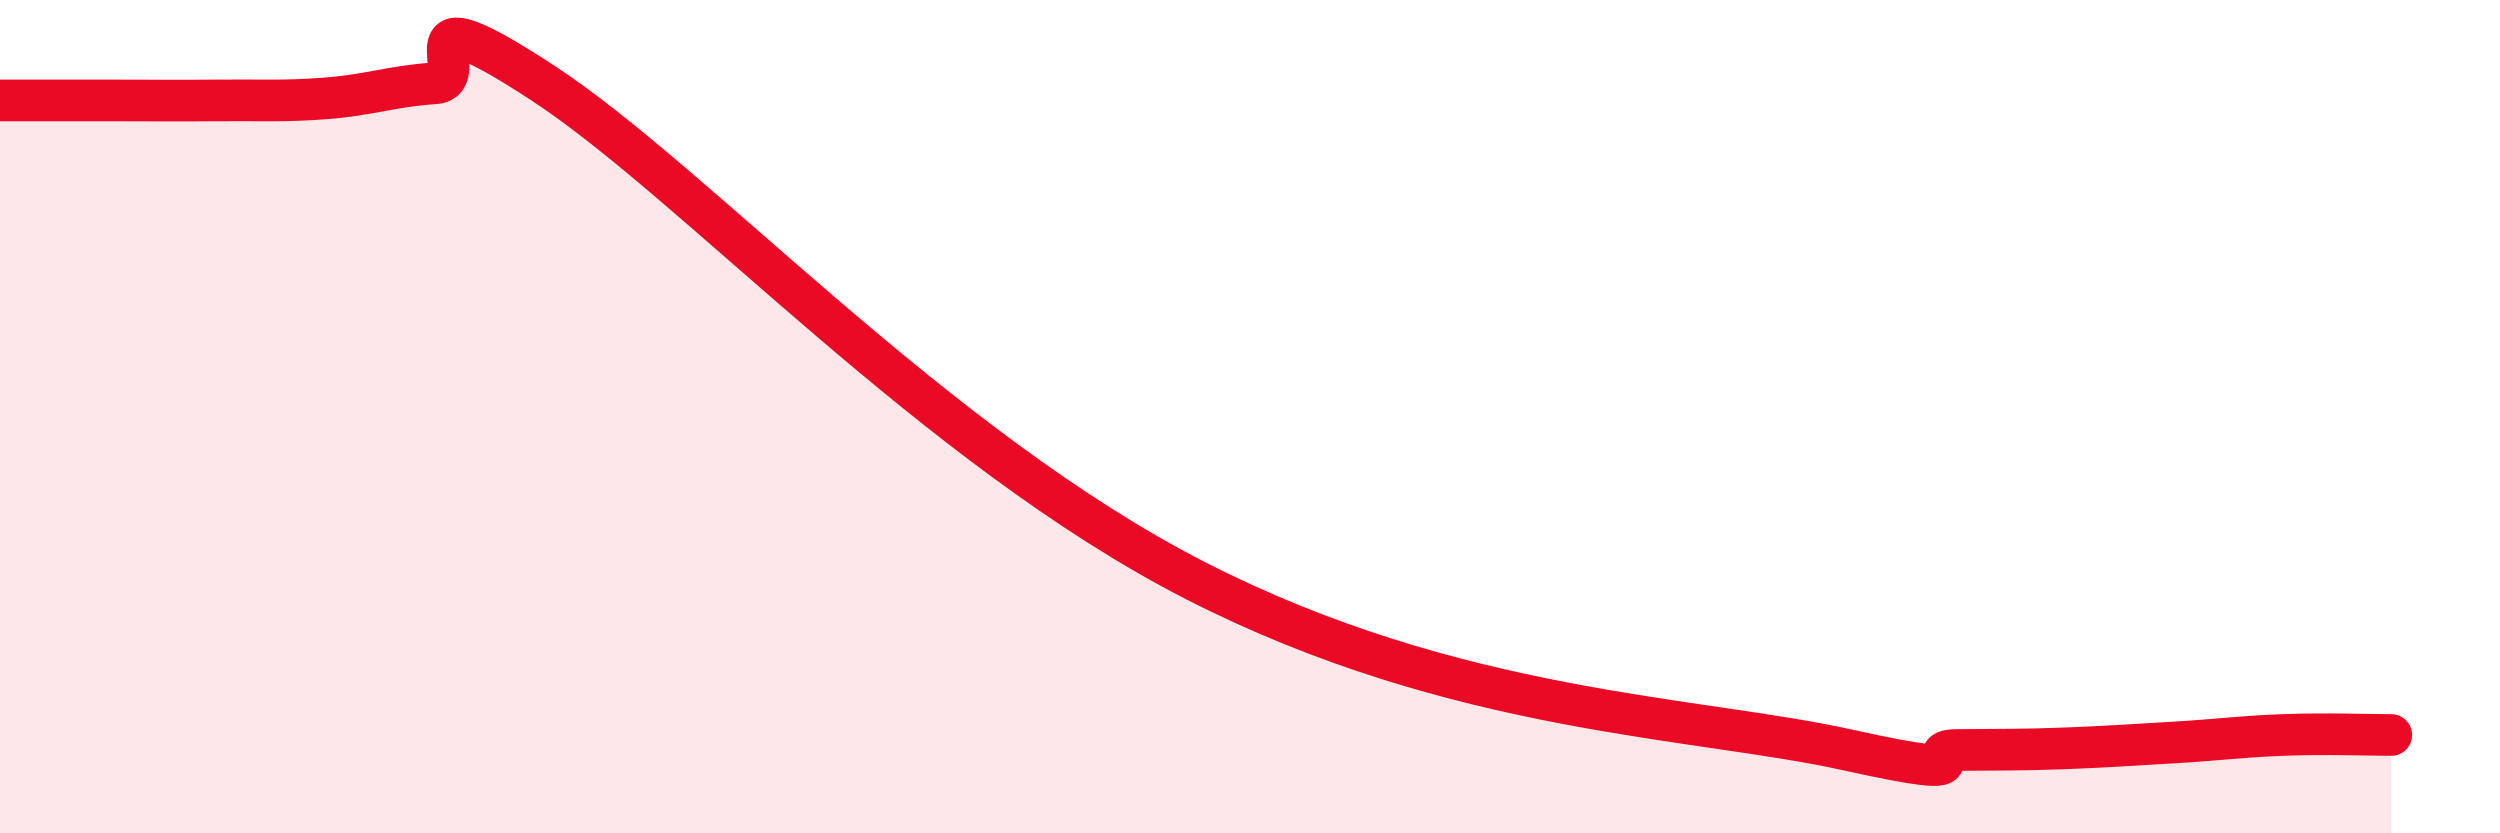 
    <svg width="60" height="20" viewBox="0 0 60 20" xmlns="http://www.w3.org/2000/svg">
      <path
        d="M 0,2.41 C 0.52,2.41 1.57,2.41 2.61,2.41 C 3.65,2.41 4.18,2.42 5.22,2.41 C 6.26,2.4 6.79,2.44 7.83,2.36 C 8.87,2.28 9.39,2.07 10.43,2 C 11.47,1.93 9.39,-0.39 13.04,2 C 16.69,4.39 22.44,10.74 28.7,13.94 C 34.96,17.14 40.7,17.19 44.35,18 C 48,18.81 45.92,18.01 46.96,18 C 48,17.99 48.53,18 49.57,17.96 C 50.61,17.92 51.13,17.88 52.17,17.82 C 53.21,17.76 53.74,17.68 54.78,17.64 C 55.82,17.6 56.87,17.64 57.39,17.64L57.39 20L0 20Z"
        fill="#EB0A25"
        opacity="0.1"
        stroke-linecap="round"
        stroke-linejoin="round"
      />
      <path
        d="M 0,2.41 C 0.52,2.41 1.57,2.41 2.61,2.41 C 3.65,2.41 4.18,2.42 5.22,2.41 C 6.26,2.4 6.79,2.44 7.83,2.36 C 8.87,2.28 9.39,2.07 10.43,2 C 11.47,1.93 9.39,-0.39 13.04,2 C 16.69,4.39 22.44,10.74 28.7,13.94 C 34.96,17.14 40.7,17.19 44.35,18 C 48,18.81 45.92,18.01 46.96,18 C 48,17.99 48.53,18 49.57,17.96 C 50.61,17.92 51.13,17.88 52.17,17.82 C 53.21,17.76 53.74,17.68 54.78,17.64 C 55.82,17.6 56.87,17.64 57.39,17.64"
        stroke="#EB0A25"
        stroke-width="1"
        fill="none"
        stroke-linecap="round"
        stroke-linejoin="round"
      />
    </svg>
  
